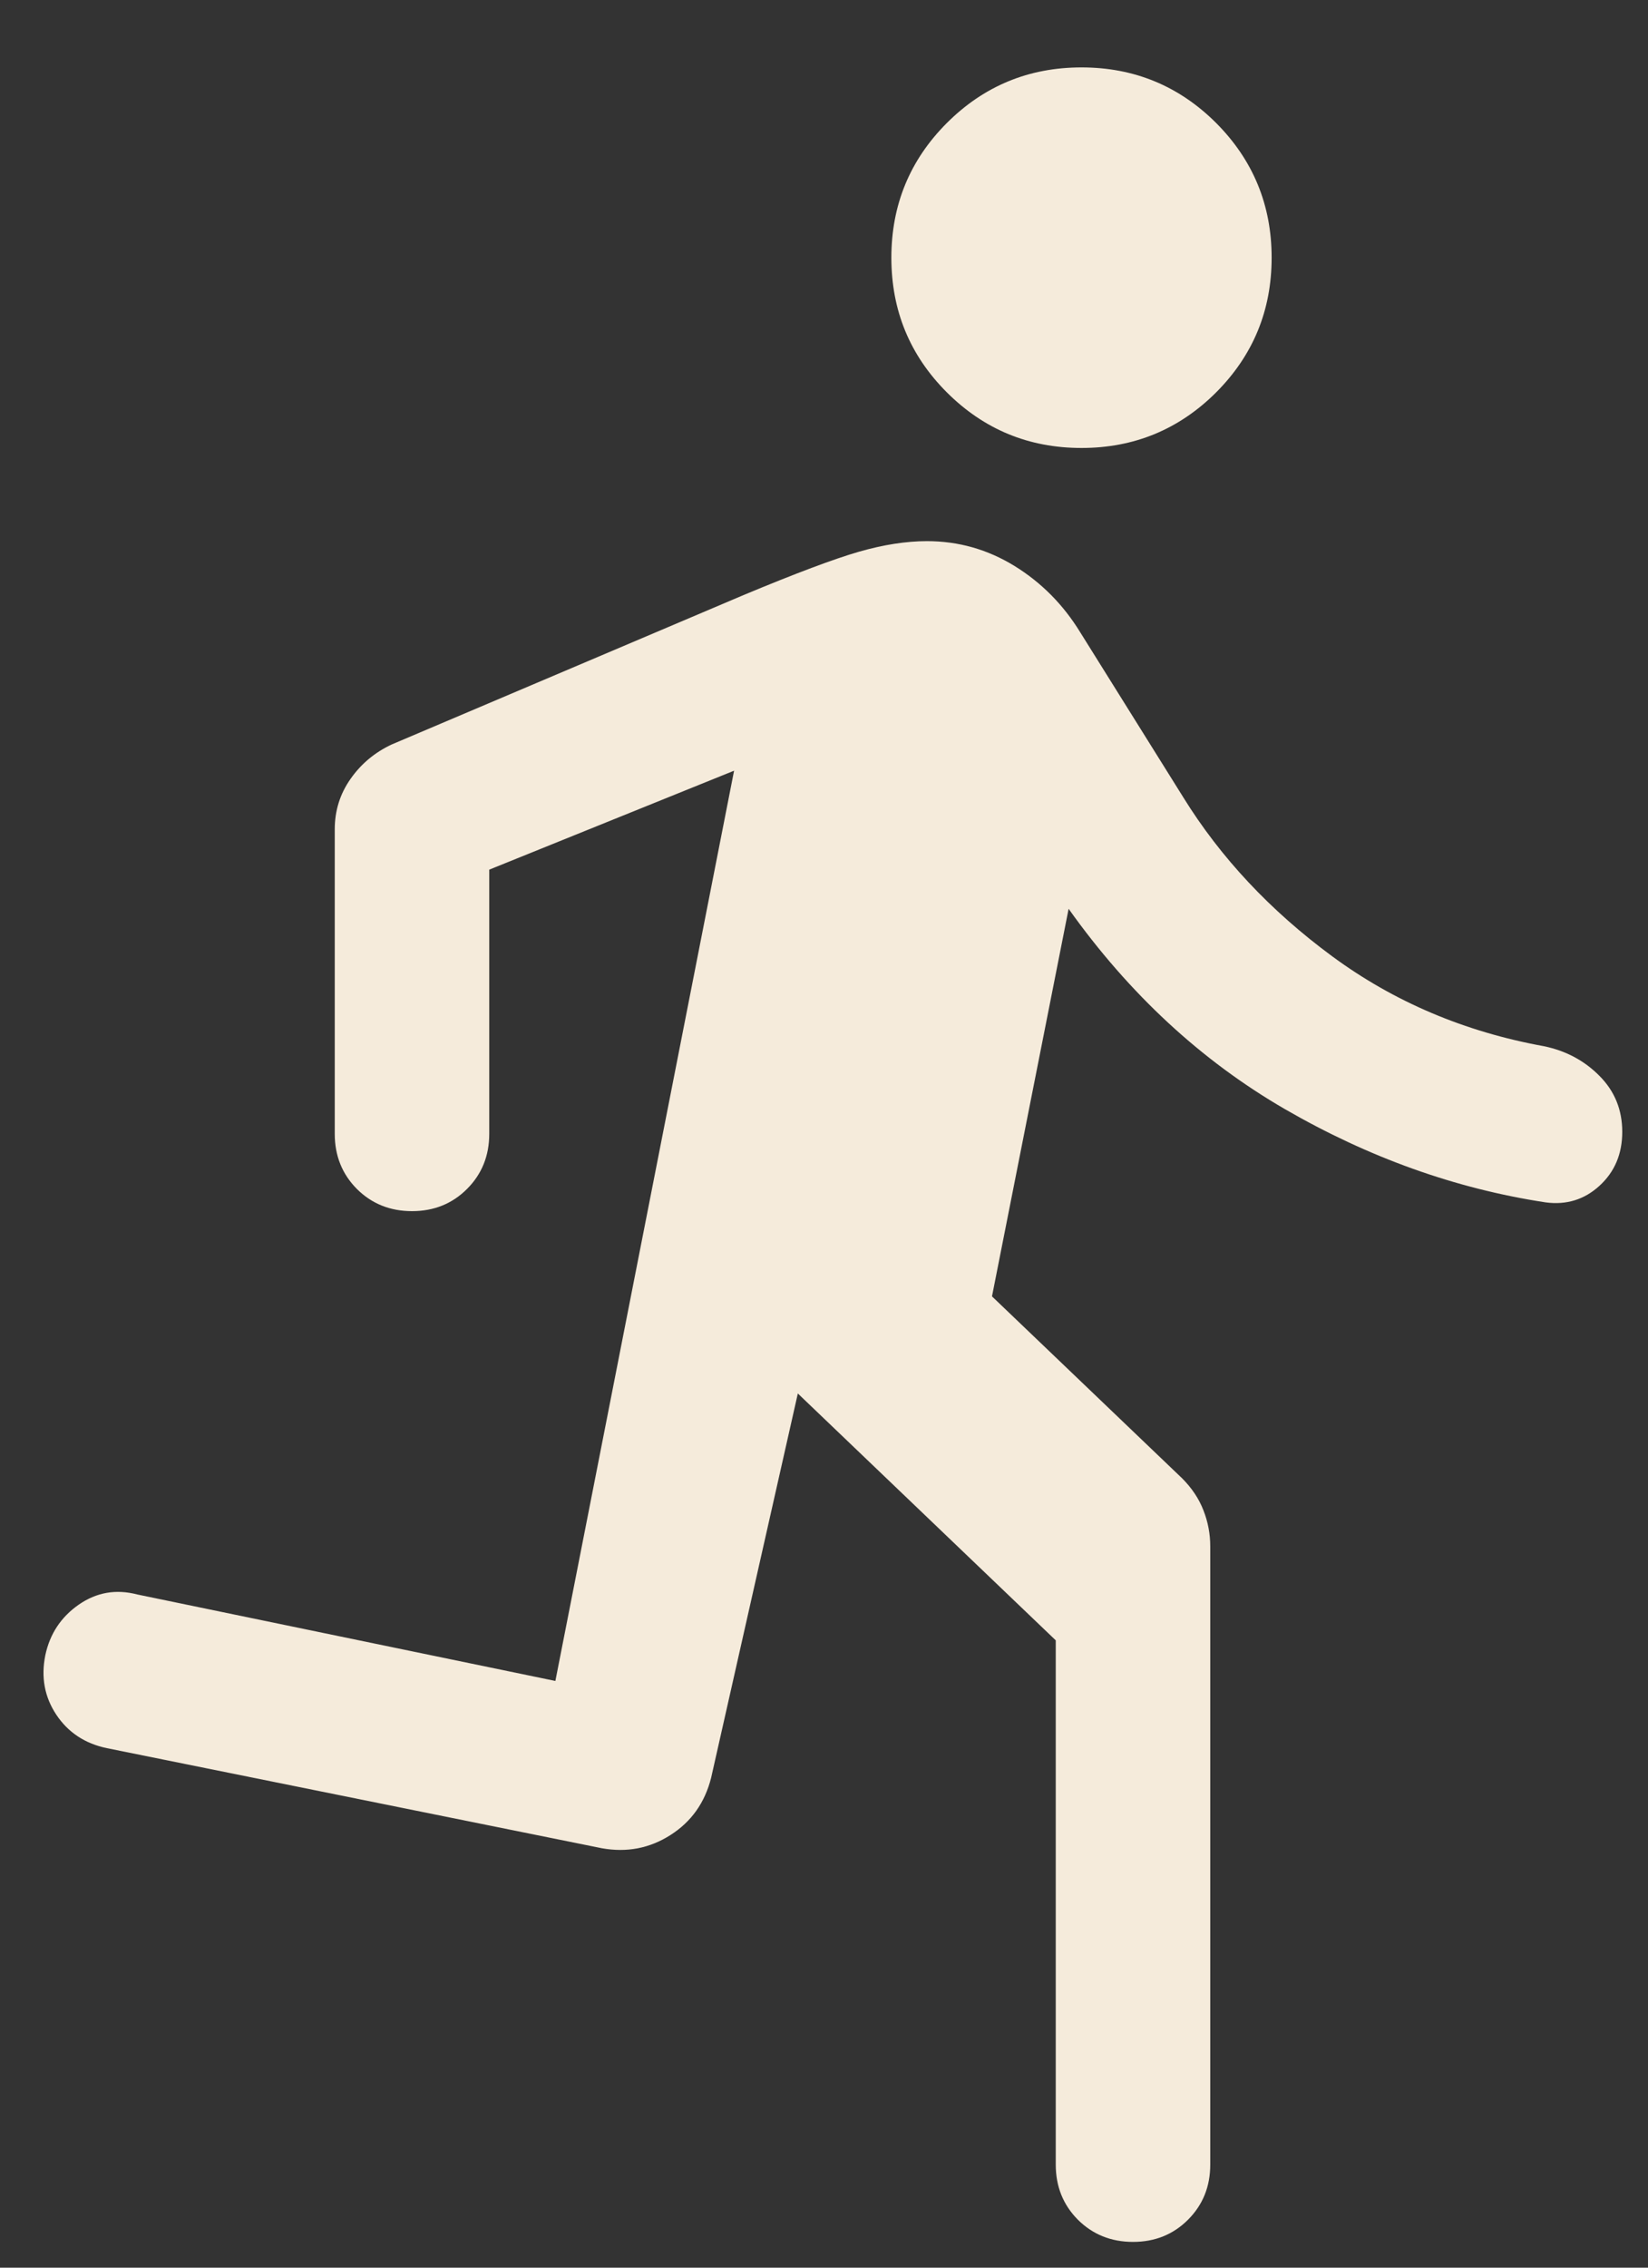 <?xml version="1.0" encoding="UTF-8"?> <svg xmlns="http://www.w3.org/2000/svg" width="16" height="22" viewBox="0 0 16 22" fill="none"><rect x="0" y="0" width="16" height="22" fill="#333333" stroke="none"/><path d="M10.25 21V15.914L7.746 13.519L6.904 17.248C6.843 17.489 6.712 17.674 6.509 17.803C6.307 17.932 6.085 17.974 5.844 17.931L1.038 16.96C0.826 16.916 0.662 16.808 0.547 16.636C0.432 16.463 0.397 16.271 0.44 16.058C0.484 15.851 0.592 15.688 0.764 15.568C0.937 15.448 1.126 15.415 1.333 15.469L5.392 16.308L7.127 7.477L4.75 8.437V11C4.75 11.213 4.678 11.391 4.534 11.535C4.391 11.678 4.213 11.75 4 11.75C3.787 11.75 3.609 11.678 3.465 11.535C3.322 11.391 3.25 11.213 3.25 11V8.046C3.25 7.865 3.301 7.702 3.403 7.557C3.505 7.411 3.638 7.3 3.802 7.223L7.219 5.773C7.725 5.562 8.099 5.422 8.338 5.353C8.578 5.284 8.799 5.25 9 5.25C9.305 5.25 9.588 5.33 9.85 5.491C10.111 5.652 10.324 5.867 10.488 6.135L11.488 7.735C11.851 8.321 12.333 8.835 12.933 9.277C13.533 9.719 14.219 10.01 14.99 10.15C15.203 10.194 15.383 10.29 15.53 10.439C15.677 10.587 15.75 10.768 15.75 10.981C15.75 11.194 15.677 11.368 15.53 11.503C15.383 11.638 15.208 11.692 15.006 11.665C14.131 11.532 13.288 11.23 12.476 10.761C11.664 10.291 10.963 9.643 10.375 8.817L9.631 12.577L11.479 14.344C11.572 14.438 11.641 14.541 11.684 14.653C11.728 14.765 11.75 14.882 11.75 15.002V21C11.75 21.213 11.678 21.391 11.534 21.535C11.391 21.678 11.213 21.75 11 21.75C10.787 21.75 10.609 21.678 10.465 21.535C10.322 21.391 10.25 21.213 10.25 21ZM10.5 4.346C9.988 4.346 9.553 4.166 9.193 3.807C8.833 3.447 8.654 3.012 8.654 2.5C8.654 1.989 8.833 1.553 9.193 1.193C9.553 0.834 9.988 0.654 10.5 0.654C11.011 0.654 11.447 0.834 11.807 1.193C12.166 1.553 12.346 1.989 12.346 2.5C12.346 3.012 12.166 3.447 11.807 3.807C11.447 4.166 11.011 4.346 10.5 4.346Z" fill="#F5EBDB"></path></svg> 